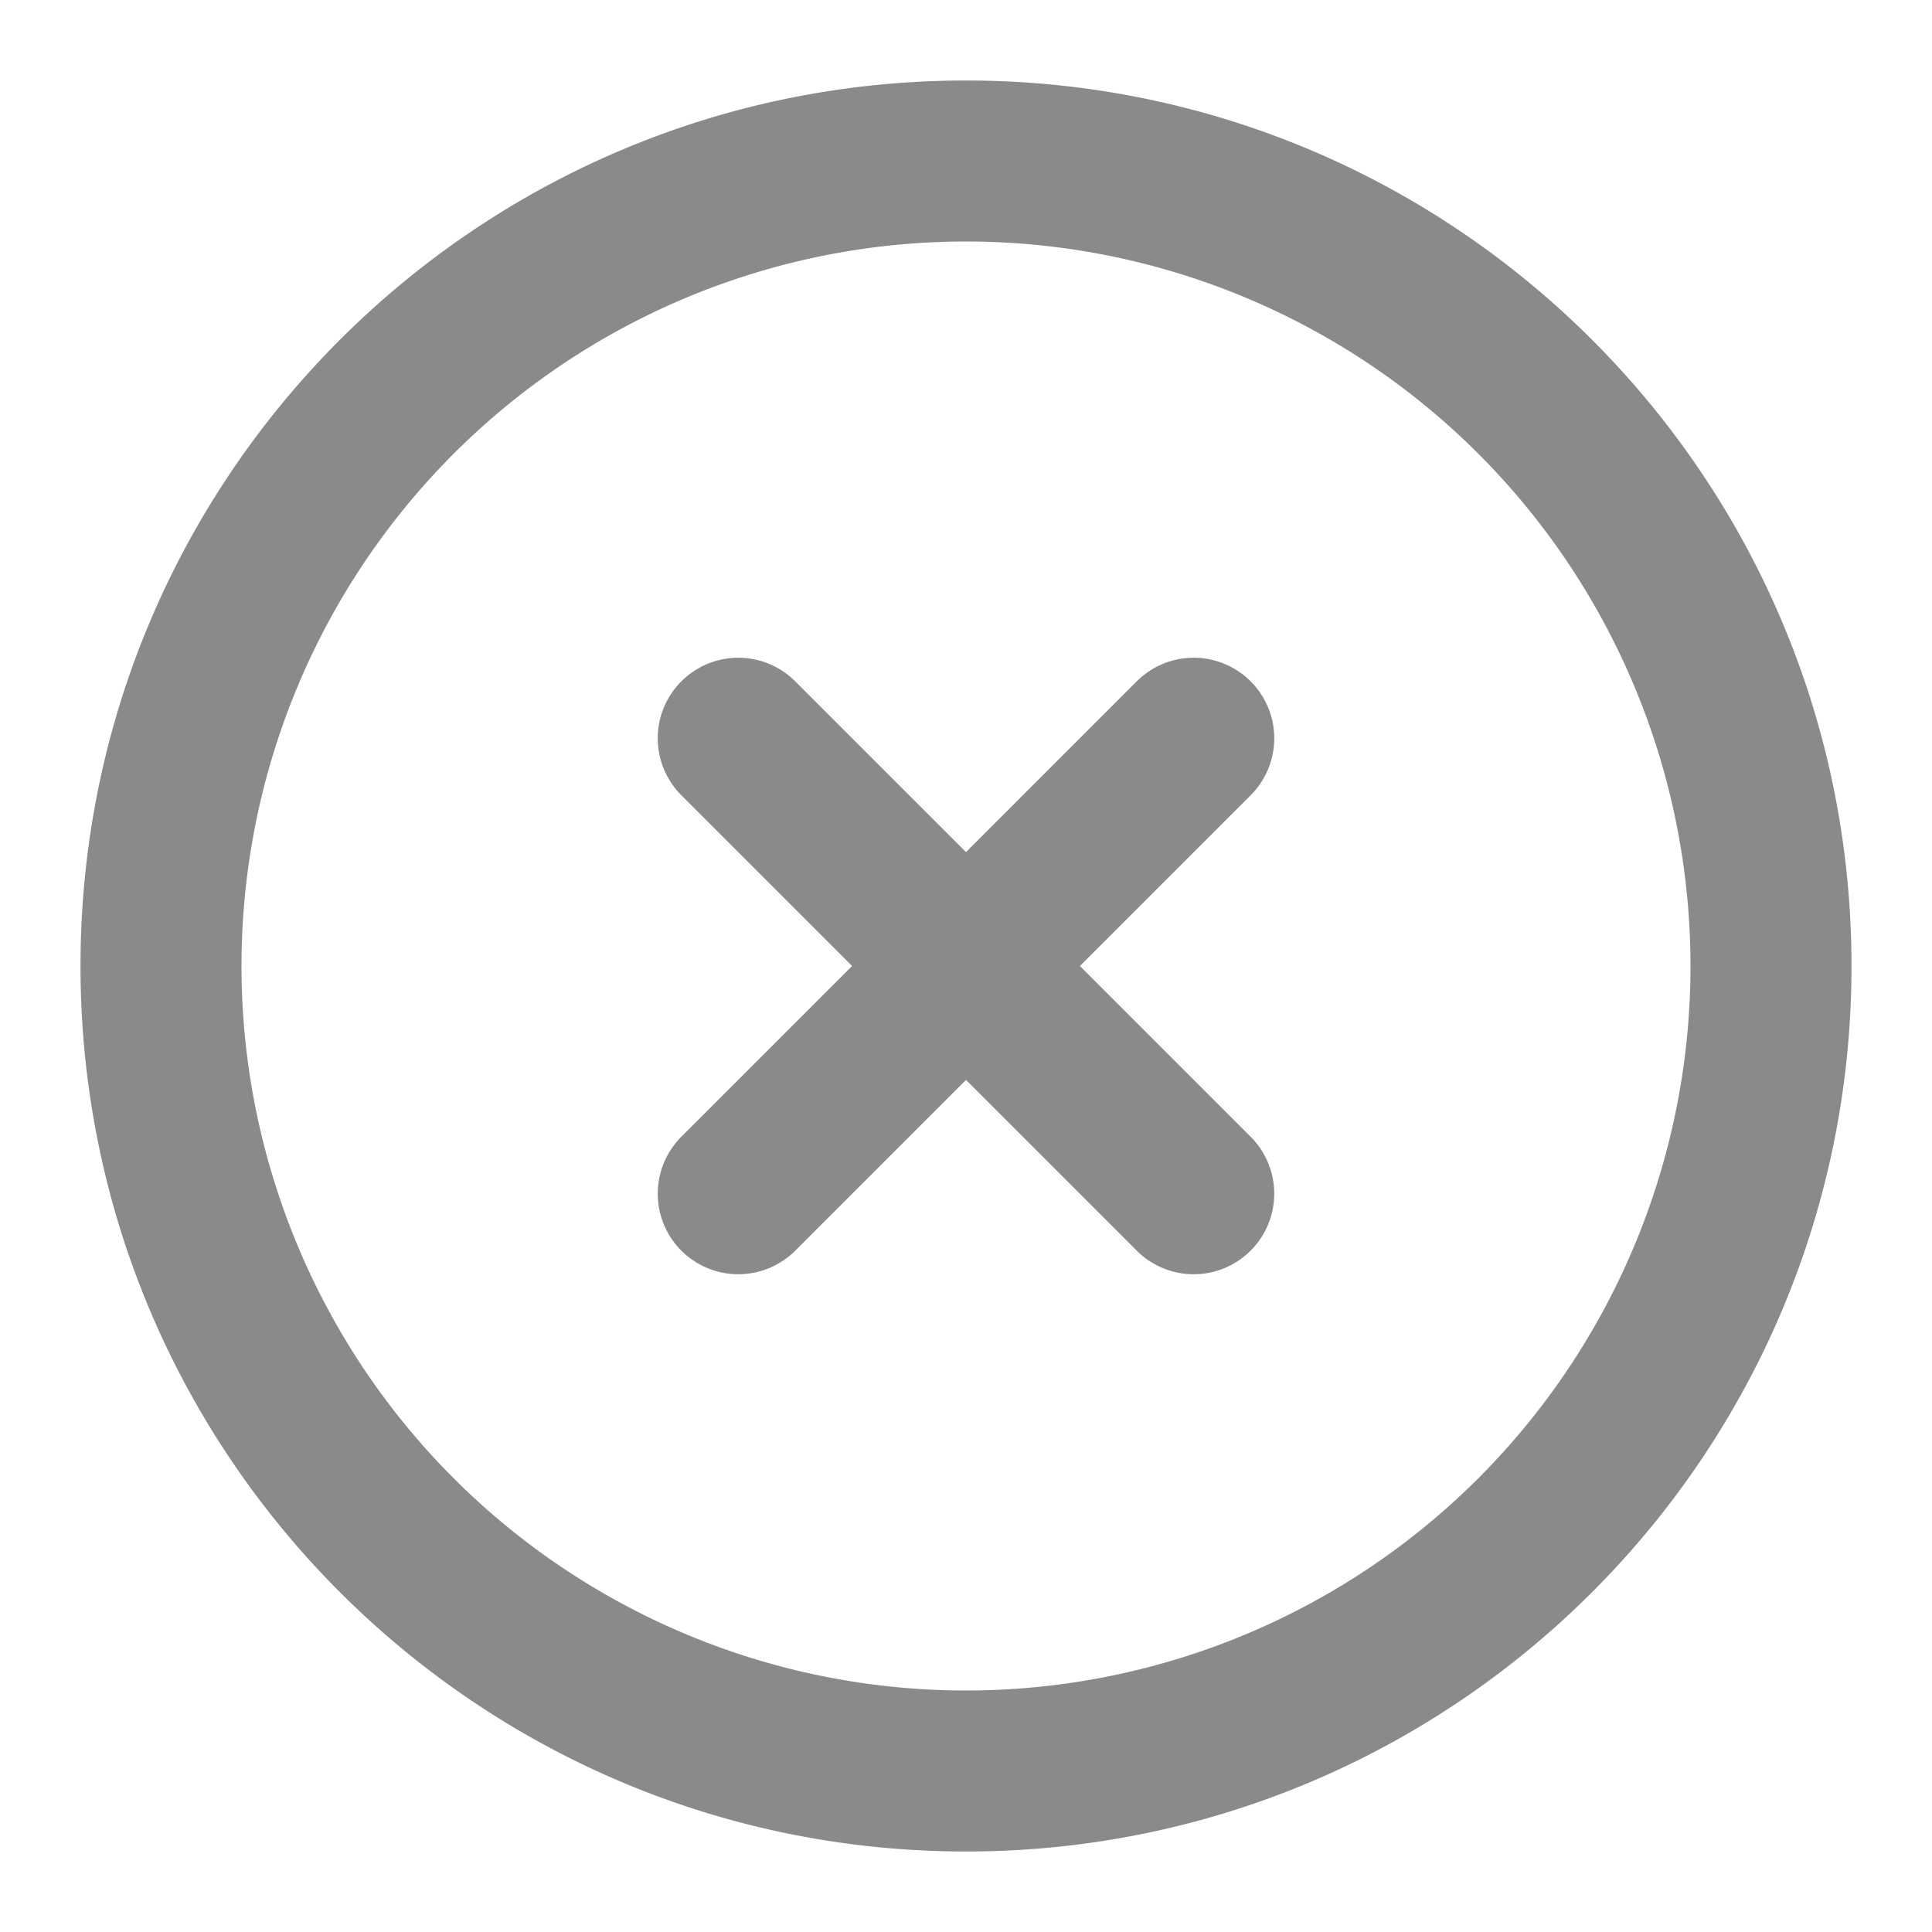 <?xml version="1.0" standalone="no"?><!DOCTYPE svg PUBLIC "-//W3C//DTD SVG 1.1//EN" "http://www.w3.org/Graphics/SVG/1.1/DTD/svg11.dtd"><svg t="1735310362656" class="icon" viewBox="0 0 1024 1024" version="1.1" xmlns="http://www.w3.org/2000/svg" p-id="6453" xmlns:xlink="http://www.w3.org/1999/xlink" width="200" height="200"><path d="M42.667 512C42.667 252.8 252.8 42.667 512 42.667s469.333 210.133 469.333 469.333-210.133 469.333-469.333 469.333S42.667 771.2 42.667 512z m469.333-384a384 384 0 1 0 0 768 384 384 0 0 0 0-768z" fill="#8a8a8a" p-id="6454"></path><path d="M662.869 361.131a42.667 42.667 0 0 1 0 60.373l-241.365 241.365a42.667 42.667 0 0 1-60.373-60.373l241.365-241.365a42.667 42.667 0 0 1 60.373 0z" fill="#8a8a8a" p-id="6455"></path><path d="M361.131 361.131a42.667 42.667 0 0 1 60.373 0l241.365 241.365a42.667 42.667 0 0 1-60.373 60.373L361.131 421.504a42.667 42.667 0 0 1 0-60.373z" fill="#8a8a8a" p-id="6456"></path></svg>